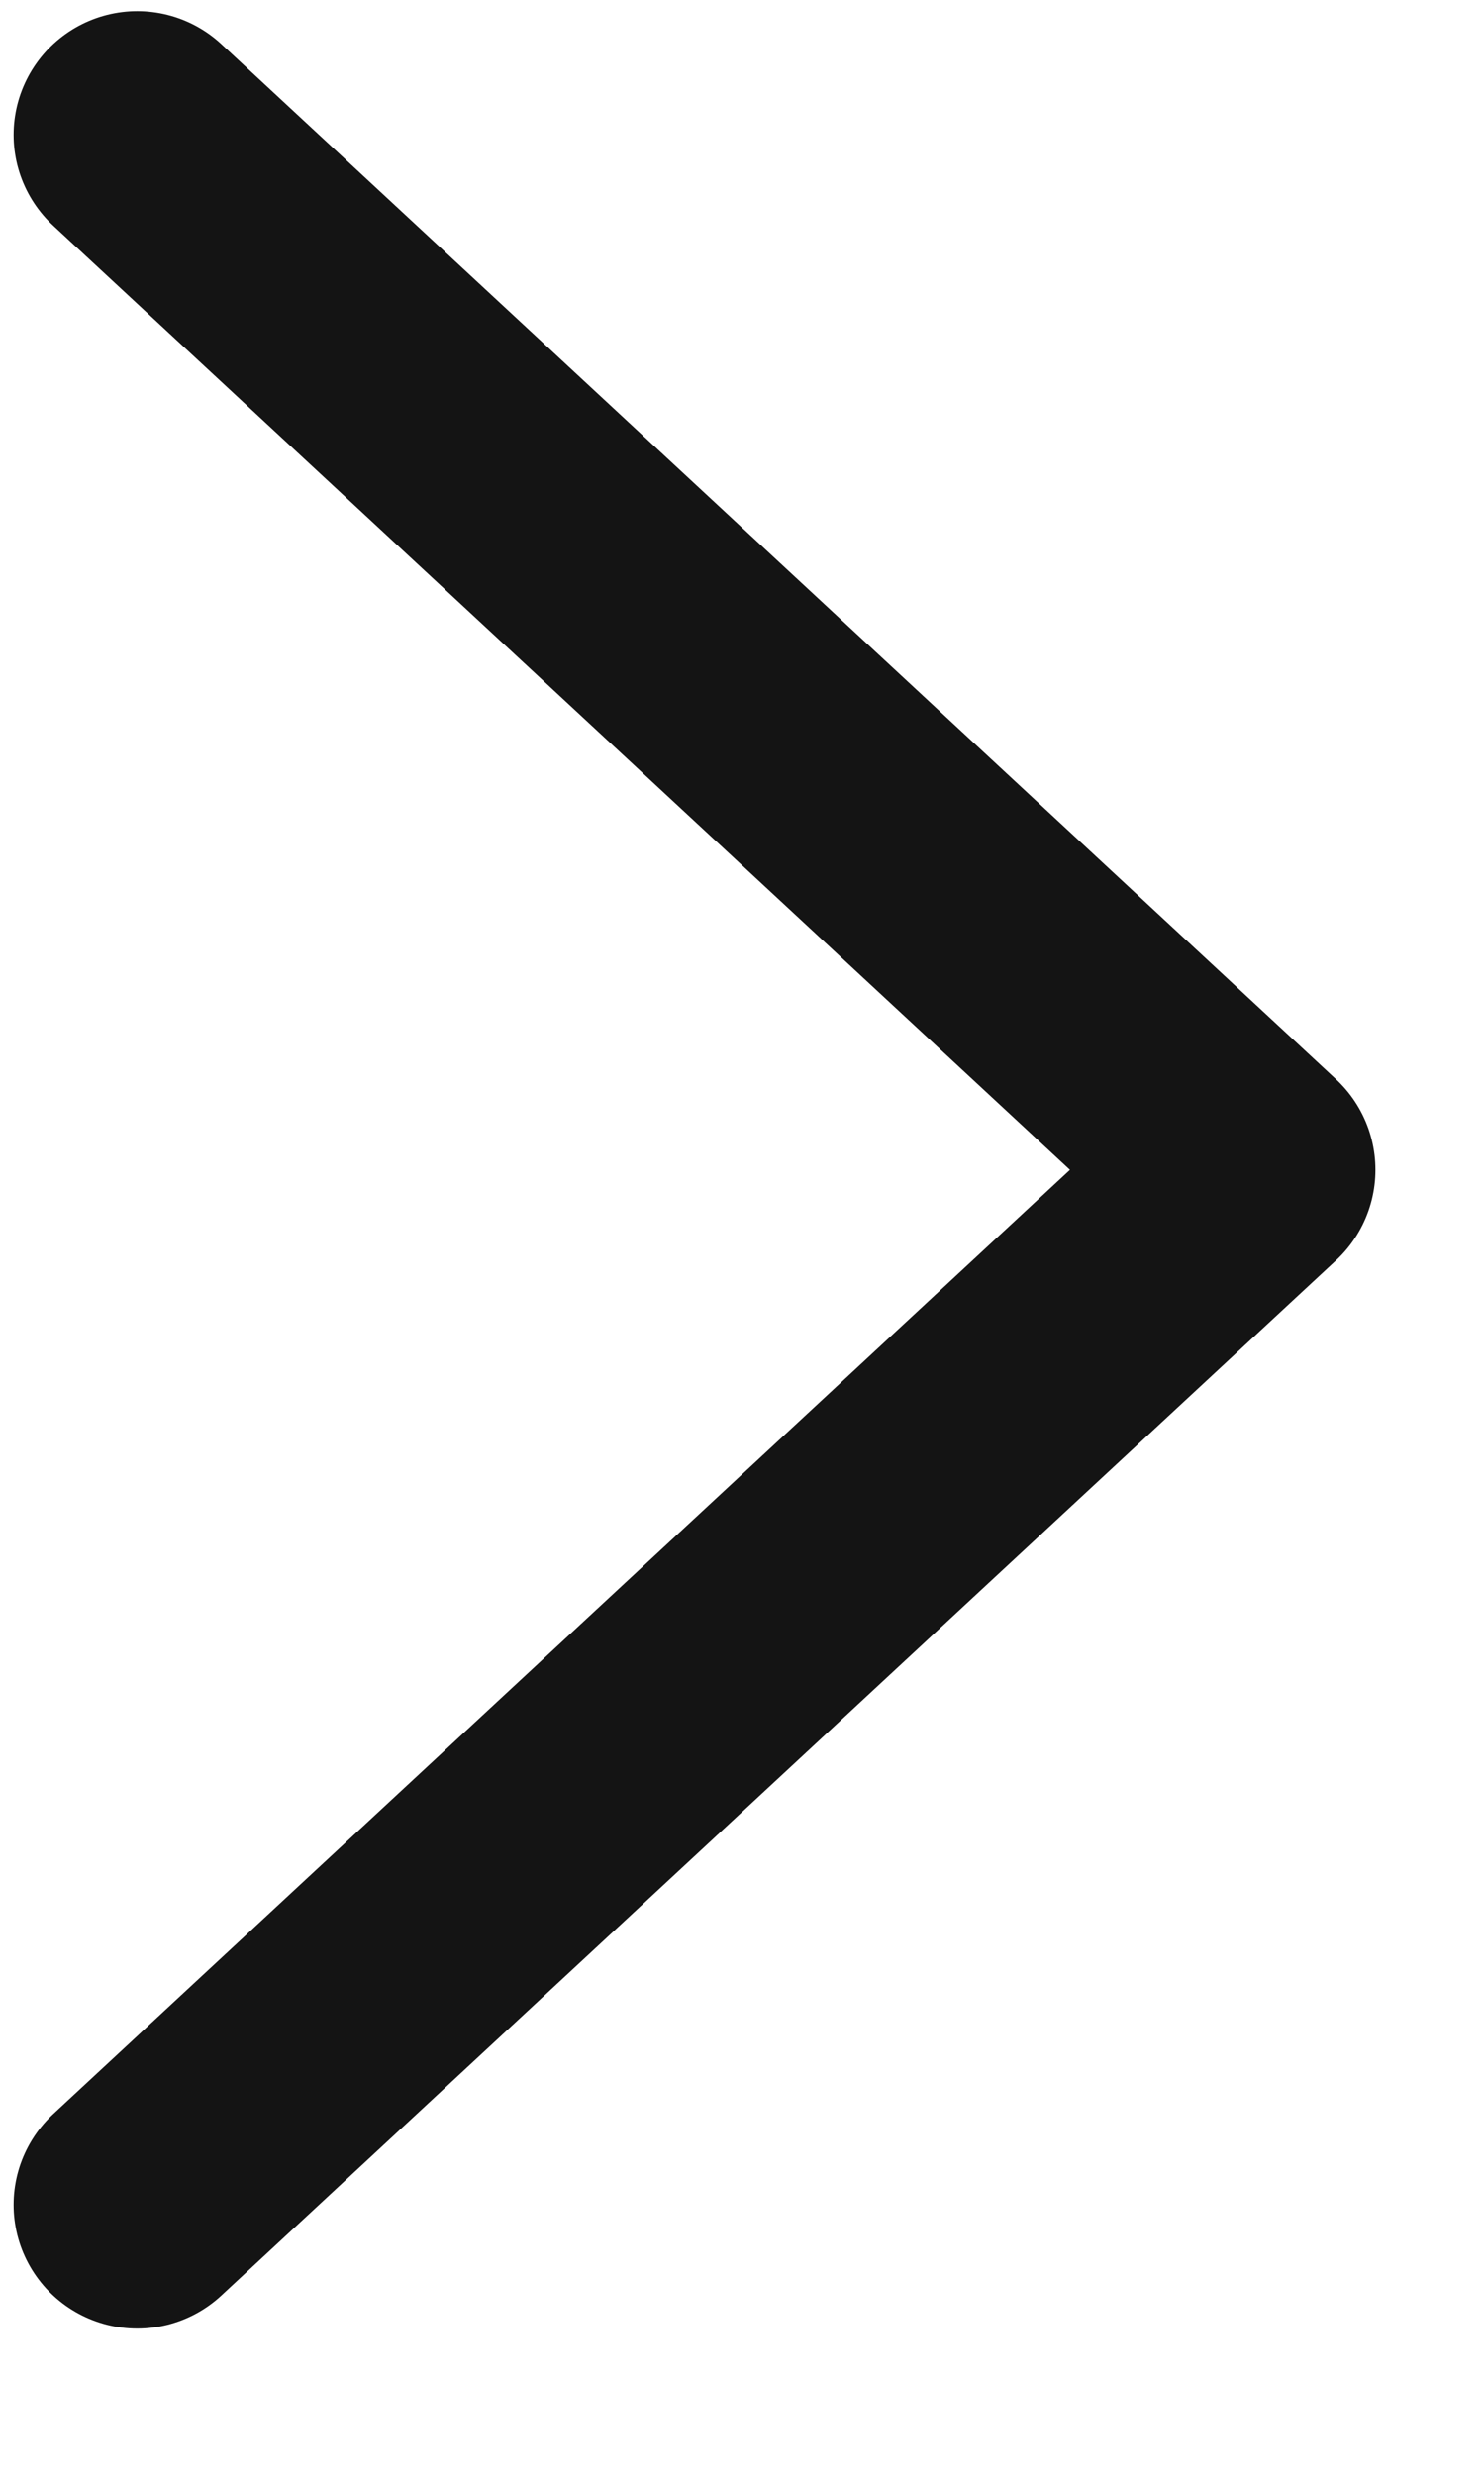 <svg width="6" height="10" viewBox="0 0 6 10" fill="none" xmlns="http://www.w3.org/2000/svg">
<path d="M0.555 0.545L5.061 4.727L0.555 8.909" stroke="#141414" stroke-linecap="round" stroke-linejoin="round"/>
</svg>
